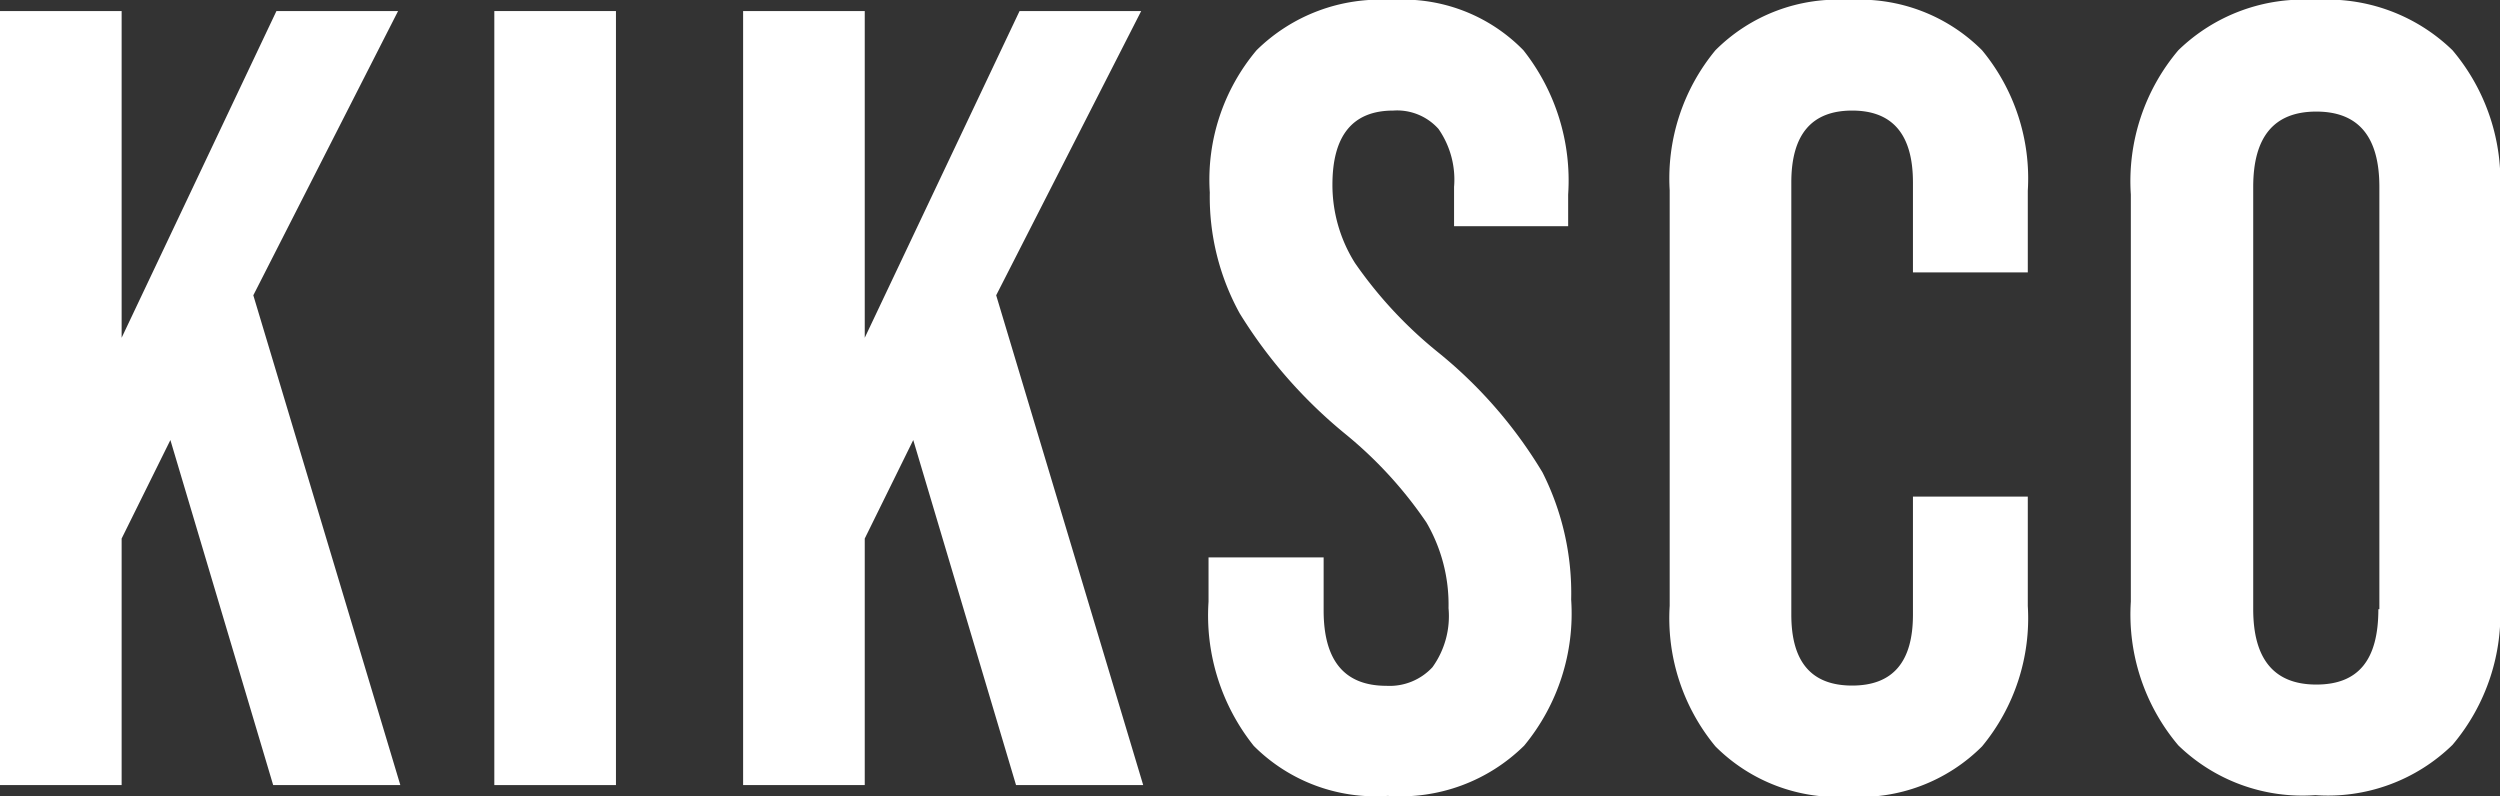 <svg id="Layer_1" data-name="Layer 1" xmlns="http://www.w3.org/2000/svg" viewBox="0 0 99.48 31.68"><rect x="0" y="0" width="99.48" height="31.68" fill="#333333" stroke="none"/><defs><style>.cls-1{fill:#fff;}</style></defs><path class="cls-1" d="M0,.44H4.84v13L11,.44h4.84L10.08,11.75l5.85,19.49H10.87L6.78,17.51,4.84,21.43v9.81H0Z"/><path class="cls-1" d="M19.67.44h4.84v30.8H19.67Z"/><path class="cls-1" d="M29.57.44h4.84v13l6.16-13h4.84L39.64,11.75l5.85,19.49H40.43L36.34,17.51l-1.93,3.92v9.81H29.57Z"/><path class="cls-1" d="M49.89,29.68a8.32,8.32,0,0,1-1.8-5.74V22.18h4.58v2.11c0,2,.83,3,2.5,3A2.32,2.32,0,0,0,57,26.55a3.48,3.48,0,0,0,.64-2.35,6.49,6.49,0,0,0-.88-3.41,16.49,16.49,0,0,0-3.25-3.54,19.22,19.22,0,0,1-4.18-4.78,9.61,9.61,0,0,1-1.19-4.81A8,8,0,0,1,50,2a7,7,0,0,1,5.36-2,6.69,6.69,0,0,1,5.26,2,8.36,8.36,0,0,1,1.78,5.74V9H57.86V7.44a3.53,3.53,0,0,0-.62-2.31,2.21,2.21,0,0,0-1.8-.73c-1.62,0-2.42,1-2.42,2.95a5.83,5.83,0,0,0,.9,3.12A17,17,0,0,0,57.2,14a18.1,18.1,0,0,1,4.18,4.8,10.67,10.67,0,0,1,1.14,5.06,8.25,8.25,0,0,1-1.87,5.81,7,7,0,0,1-5.43,2A6.84,6.84,0,0,1,49.89,29.68Z"/><path class="cls-1" d="M68.26,29.7a8,8,0,0,1-1.82-5.59V7.57A8,8,0,0,1,68.26,2a6.87,6.87,0,0,1,5.31-2,6.87,6.87,0,0,1,5.3,2,8,8,0,0,1,1.82,5.59v3.25H76.12V7.26c0-1.91-.81-2.86-2.42-2.86s-2.42.95-2.42,2.86v17.2c0,1.88.8,2.82,2.42,2.82s2.42-.94,2.42-2.82v-4.7h4.57v4.35a8,8,0,0,1-1.82,5.59,6.87,6.87,0,0,1-5.3,2A6.87,6.87,0,0,1,68.26,29.7Z"/><path class="cls-1" d="M86.68,29.66a8.07,8.07,0,0,1-1.89-5.72V7.74A8.07,8.07,0,0,1,86.68,2a7.13,7.13,0,0,1,5.45-2,7.14,7.14,0,0,1,5.46,2,8.07,8.07,0,0,1,1.89,5.72v16.2a8.07,8.07,0,0,1-1.89,5.72,7.1,7.1,0,0,1-5.46,2A7.09,7.09,0,0,1,86.68,29.66Zm8-5.42V7.44c0-2-.83-3-2.51-3s-2.51,1-2.51,3v16.8c0,2,.84,3,2.51,3S94.64,26.27,94.64,24.24Z"/></svg>